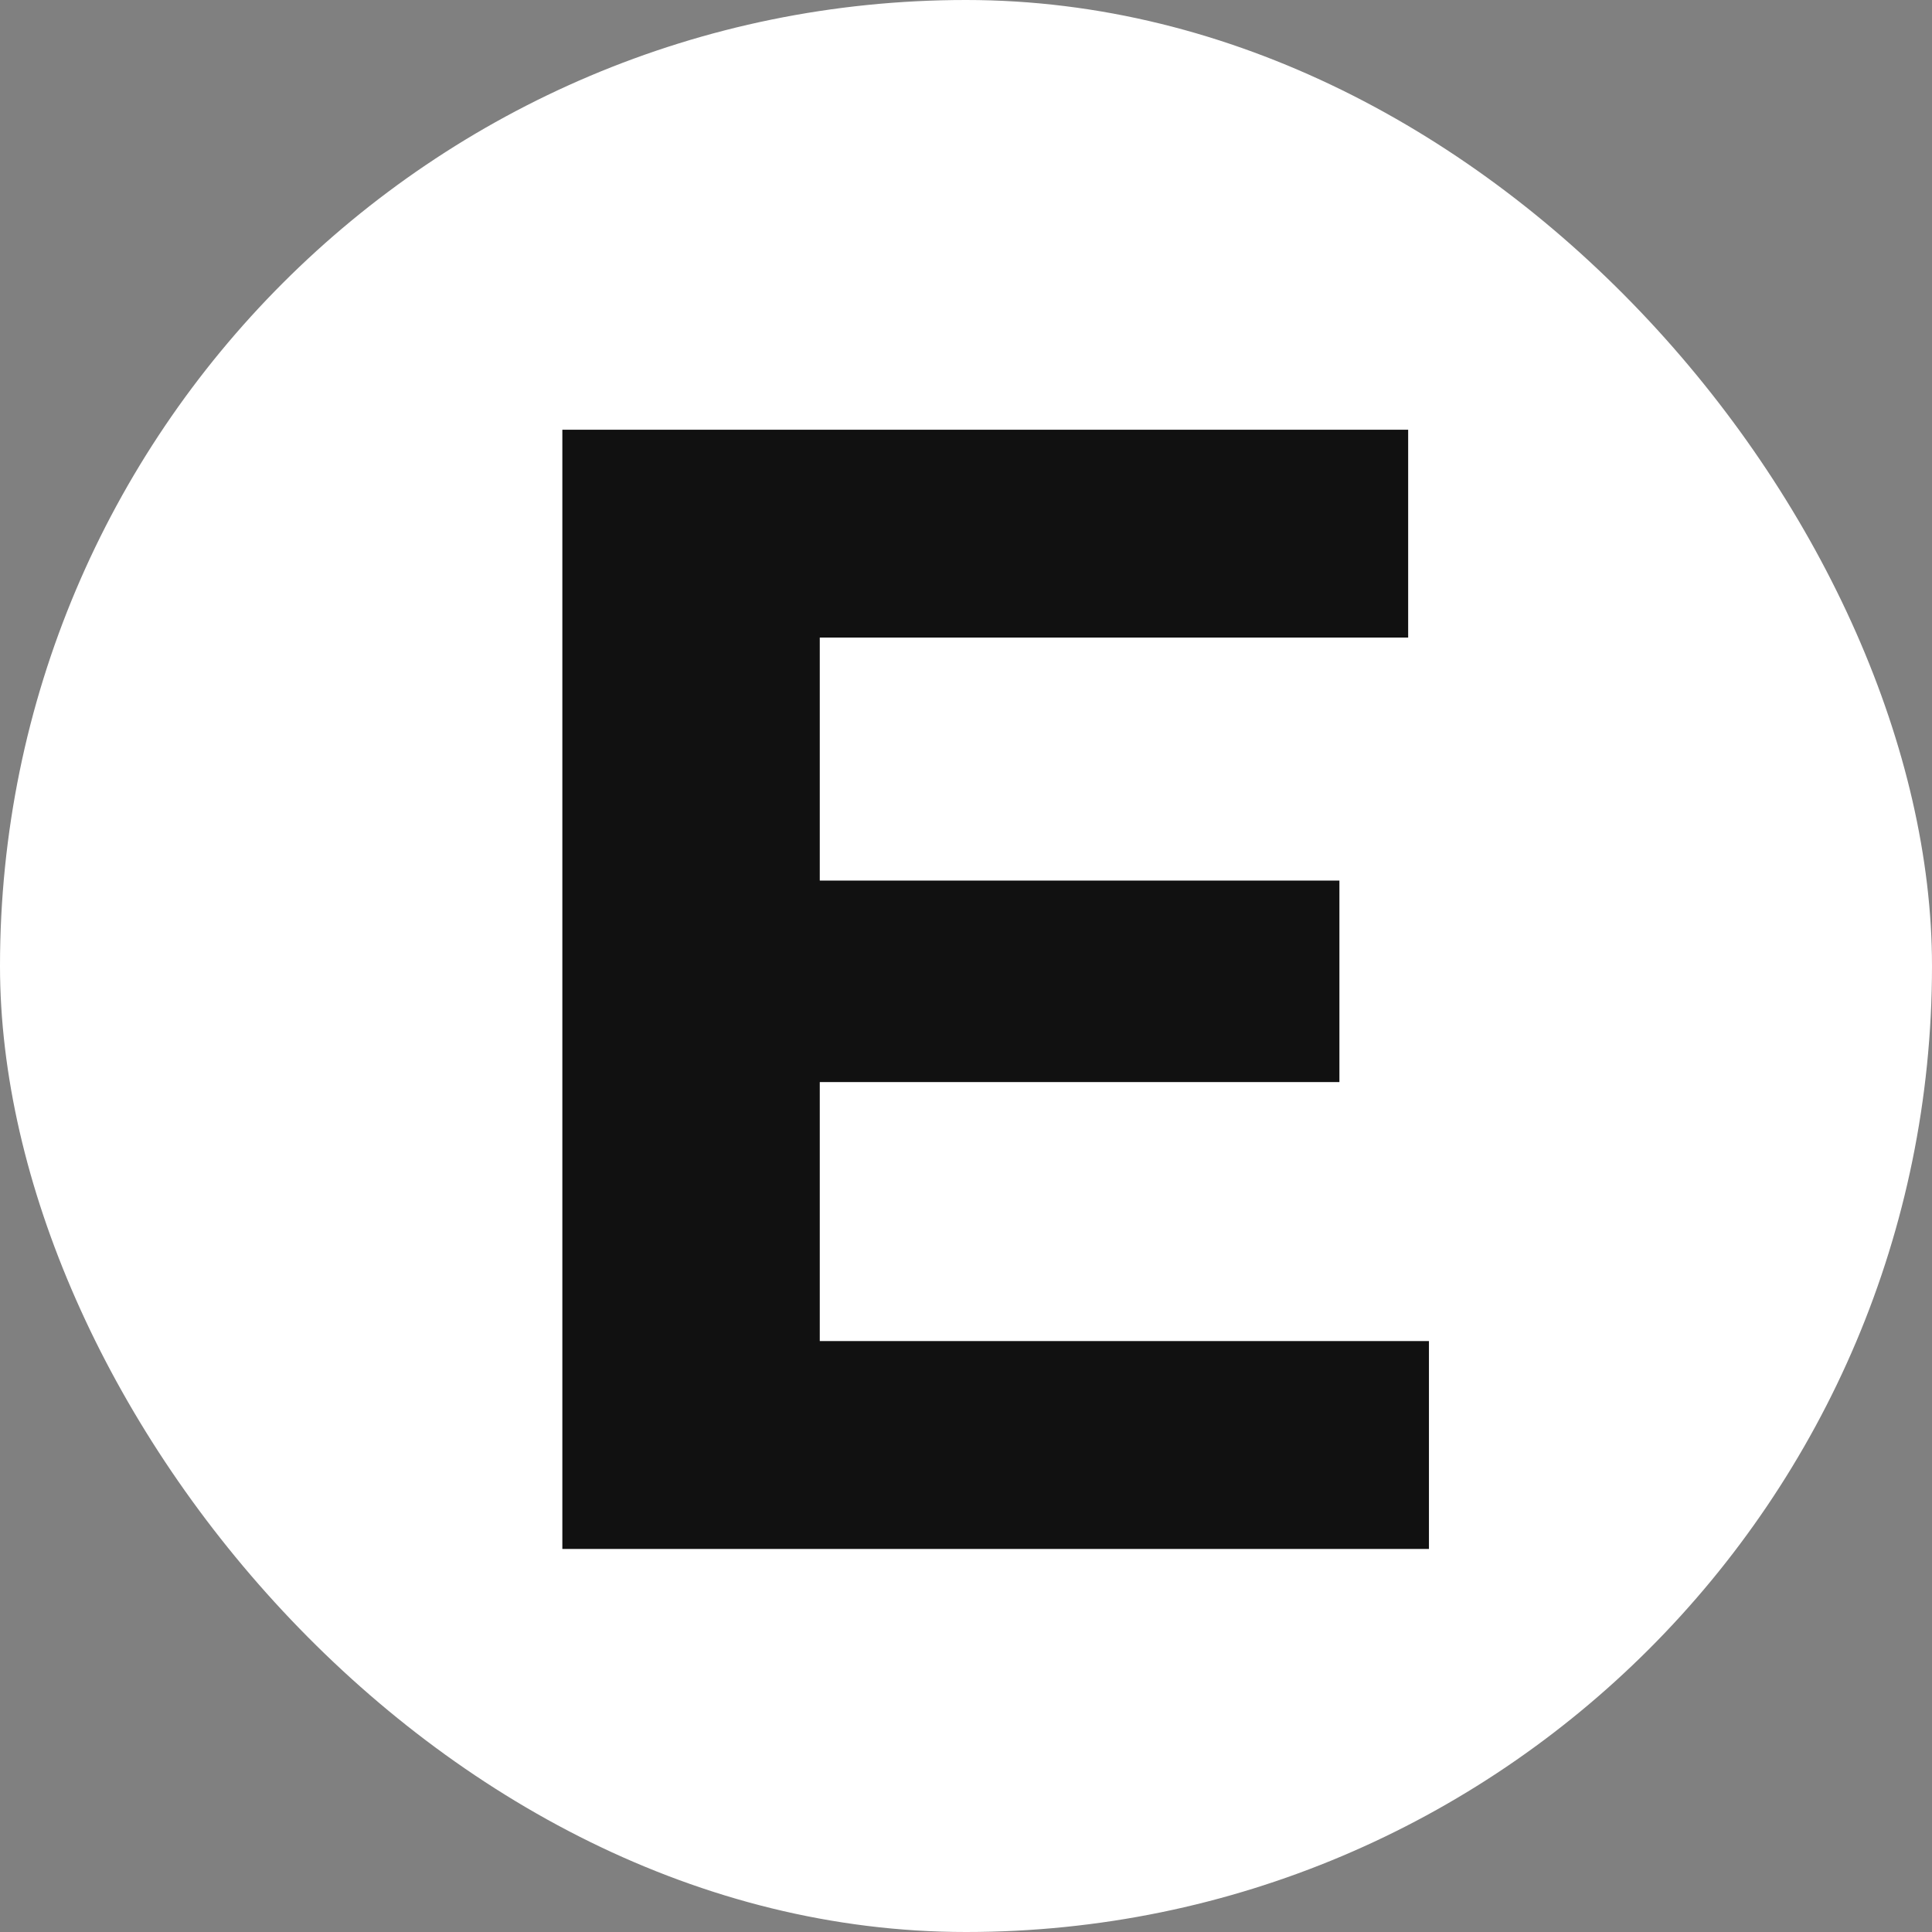 <?xml version="1.0" encoding="UTF-8"?>
<svg xmlns="http://www.w3.org/2000/svg" width="58" height="58" viewBox="0 0 58 58" fill="none">
  <rect x="0" y="0" width="58" height="58" fill="#808080" stroke="none"/>
  <g clip-path="url(#clip0_2864_10306)">
    <rect width="58" height="58" rx="29" fill="white"></rect>
    <path d="M24.034 26.436L40.21 26.436V32.484L24.034 32.484L24.034 26.436ZM24.61 40.26L42.898 40.26V46.5L16.882 46.5L16.882 12.9L42.274 12.9V19.14H24.61L24.61 40.26Z" fill="#111111"></path>
  </g>
  <defs>
    <clipPath id="clip0_2864_10306">
      <rect width="58" height="58" rx="29" fill="white"></rect>
    </clipPath>
  </defs>
</svg>
